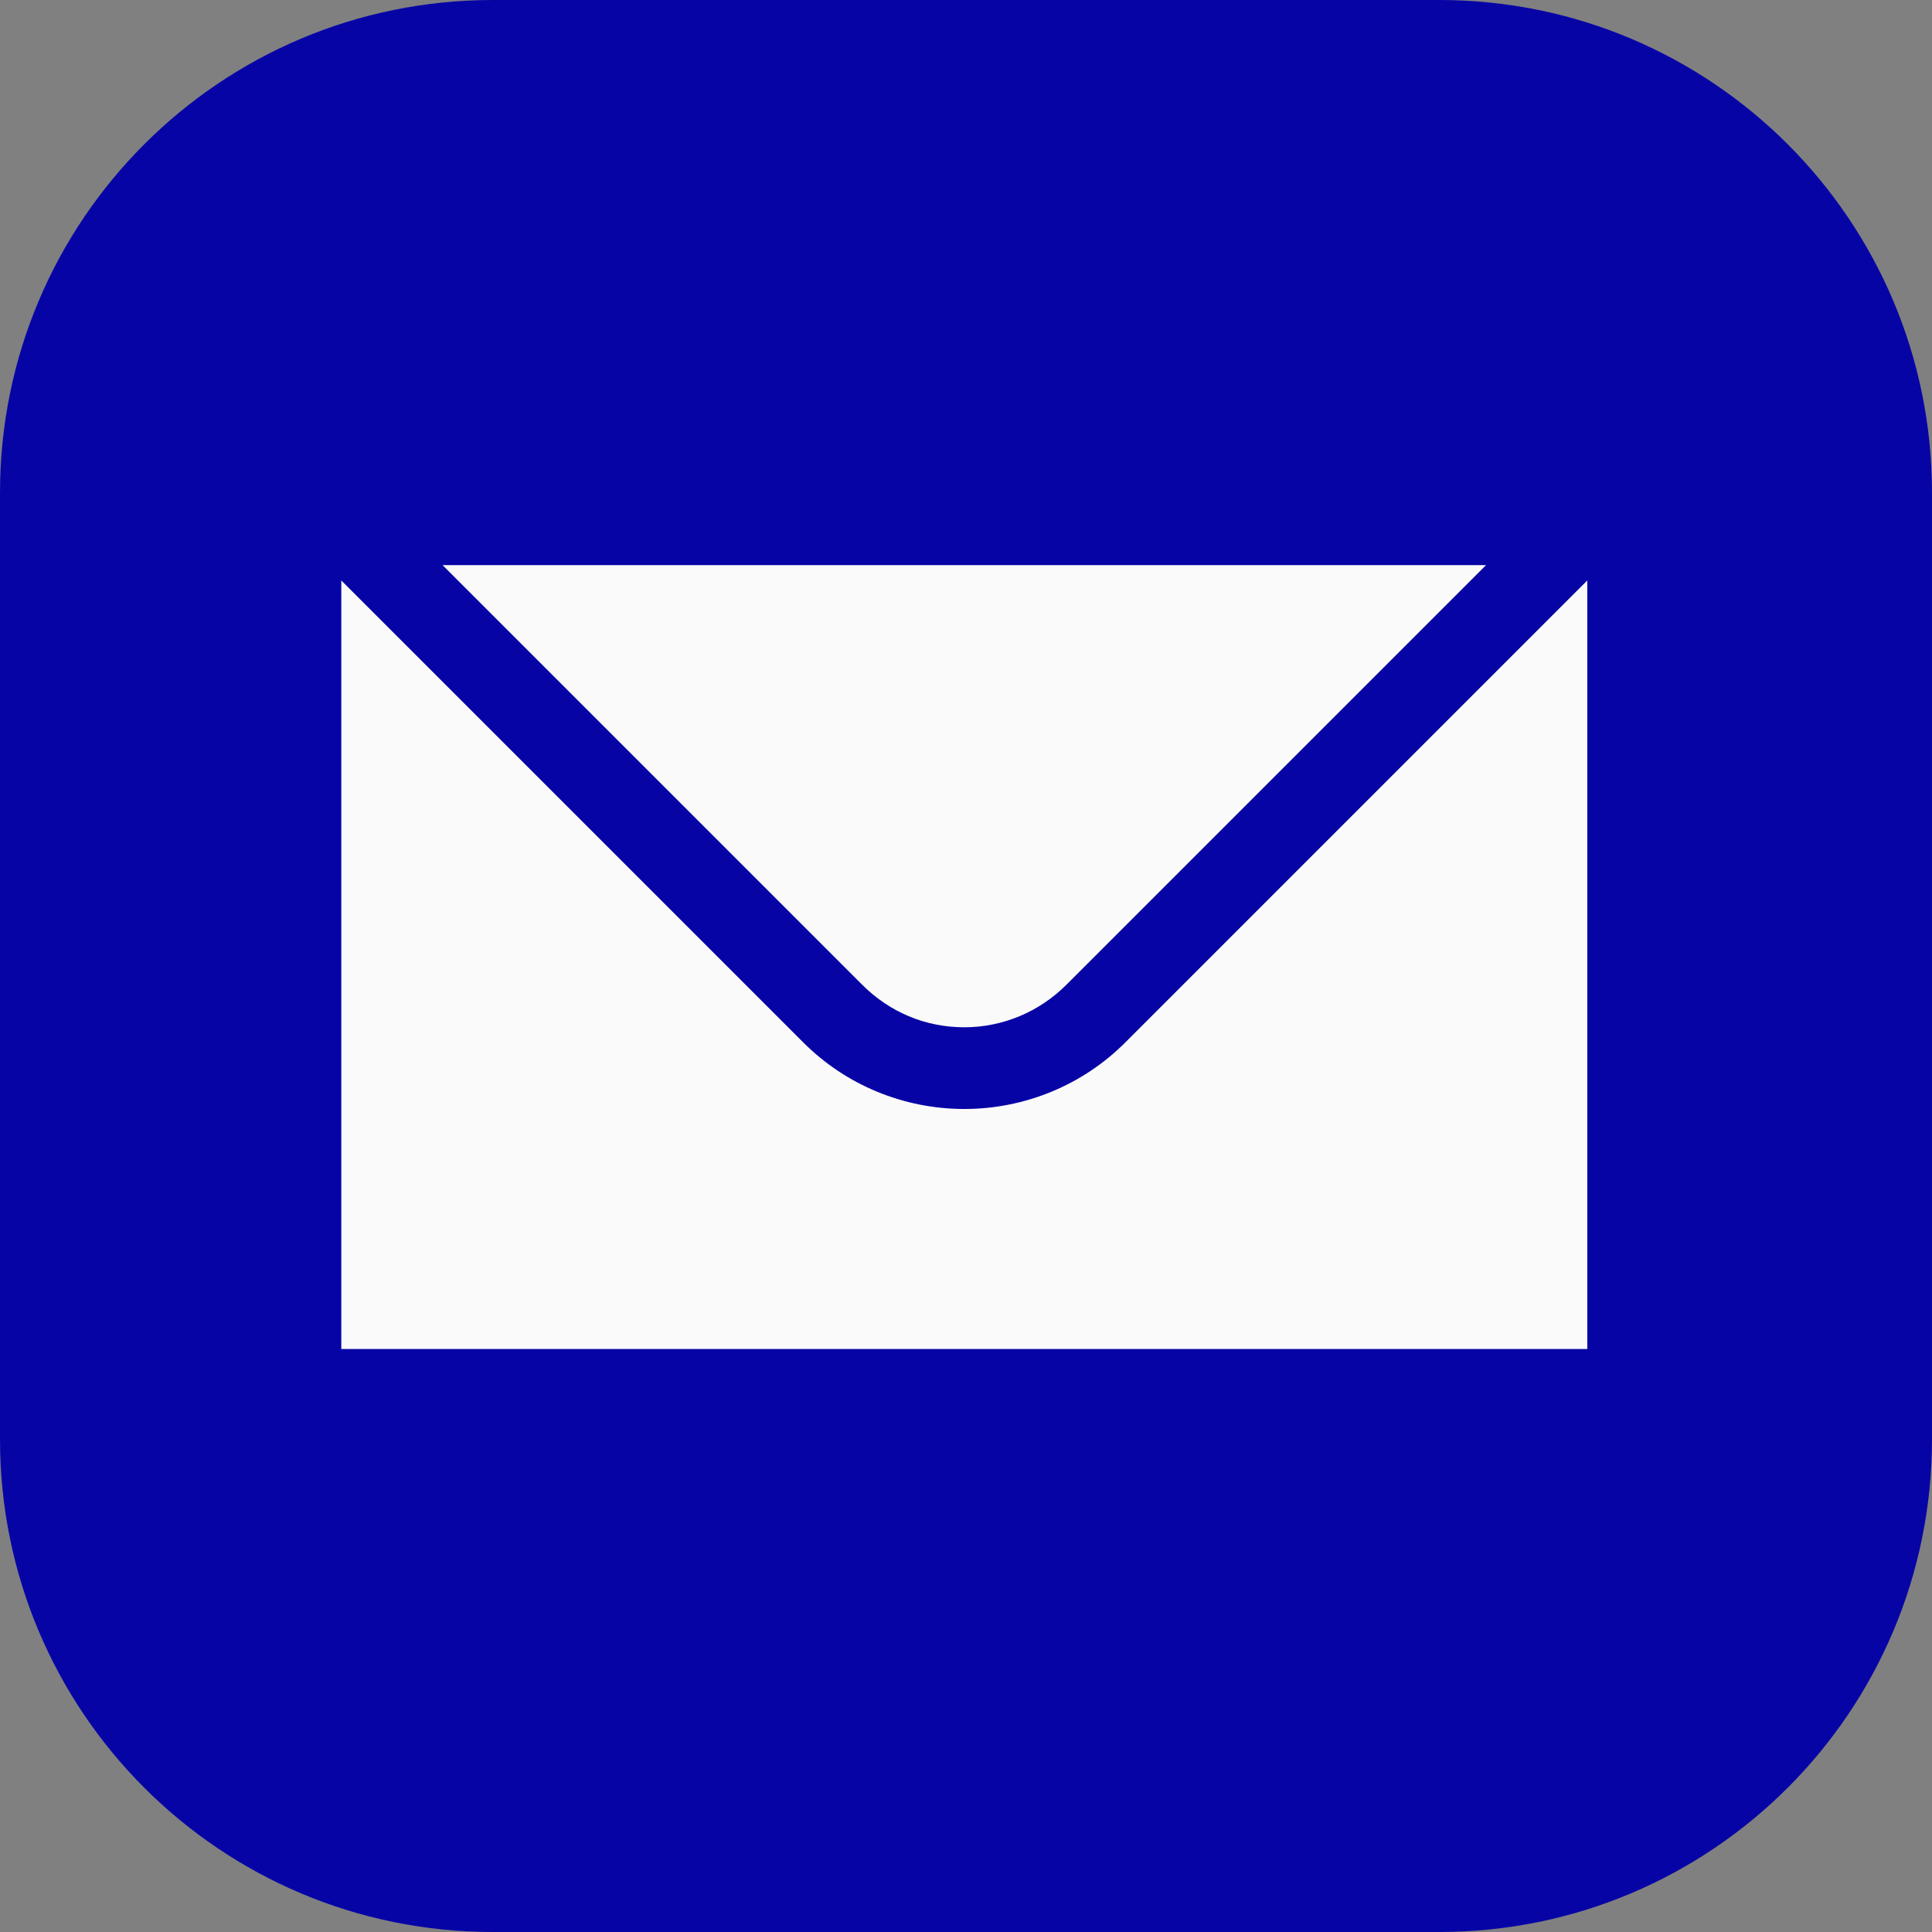 <?xml version="1.0" encoding="UTF-8" standalone="no"?><svg xmlns="http://www.w3.org/2000/svg" xmlns:xlink="http://www.w3.org/1999/xlink" fill="#000000" height="227" preserveAspectRatio="xMidYMid meet" version="1" viewBox="0.0 0.0 227.0 227.0" width="227" zoomAndPan="magnify"><rect x="0.0" y="0.0" width="227.0" height="227.0" fill="#808080" stroke="none"/><g><g id="change1_1"><path d="M169.1,227H57.9C25.9,227,0,201.1,0,169.1V57.9C0,25.9,25.9,0,57.9,0h111.2c32,0,57.9,25.9,57.9,57.9v111.2 C227,201.1,201.1,227,169.1,227z" fill="#0704a6"/></g><g><linearGradient gradientTransform="matrix(1 0 0 -1 0 228)" gradientUnits="userSpaceOnUse" id="a" x1="113.3" x2="113.3" xlink:actuate="onLoad" xlink:show="other" xlink:type="simple" y1="196.567" y2="90.402"><stop offset="0" stop-color="#fafafa"/><stop offset="1" stop-color="#fafafa"/></linearGradient><path d="M113.3,120.7c4.5,0,8.8-1.8,12-5l49.3-49.3H52l49.3,49.3C104.5,118.9,108.7,120.7,113.3,120.7z" fill="url(#a)"/><linearGradient gradientTransform="matrix(1 0 0 -1 0 228)" gradientUnits="userSpaceOnUse" id="b" x1="113.3" x2="113.3" xlink:actuate="onLoad" xlink:show="other" xlink:type="simple" y1="196.567" y2="90.402"><stop offset="0" stop-color="#fafafa"/><stop offset="1" stop-color="#fafafa"/></linearGradient><path d="M132.2,122.5c-5,5-11.8,7.8-18.9,7.8 c0,0,0,0,0,0c-7.1,0-13.9-2.8-18.9-7.8L40.1,68.2v90.3h146.4V68.2L132.2,122.5z" fill="url(#b)"/></g></g></svg>